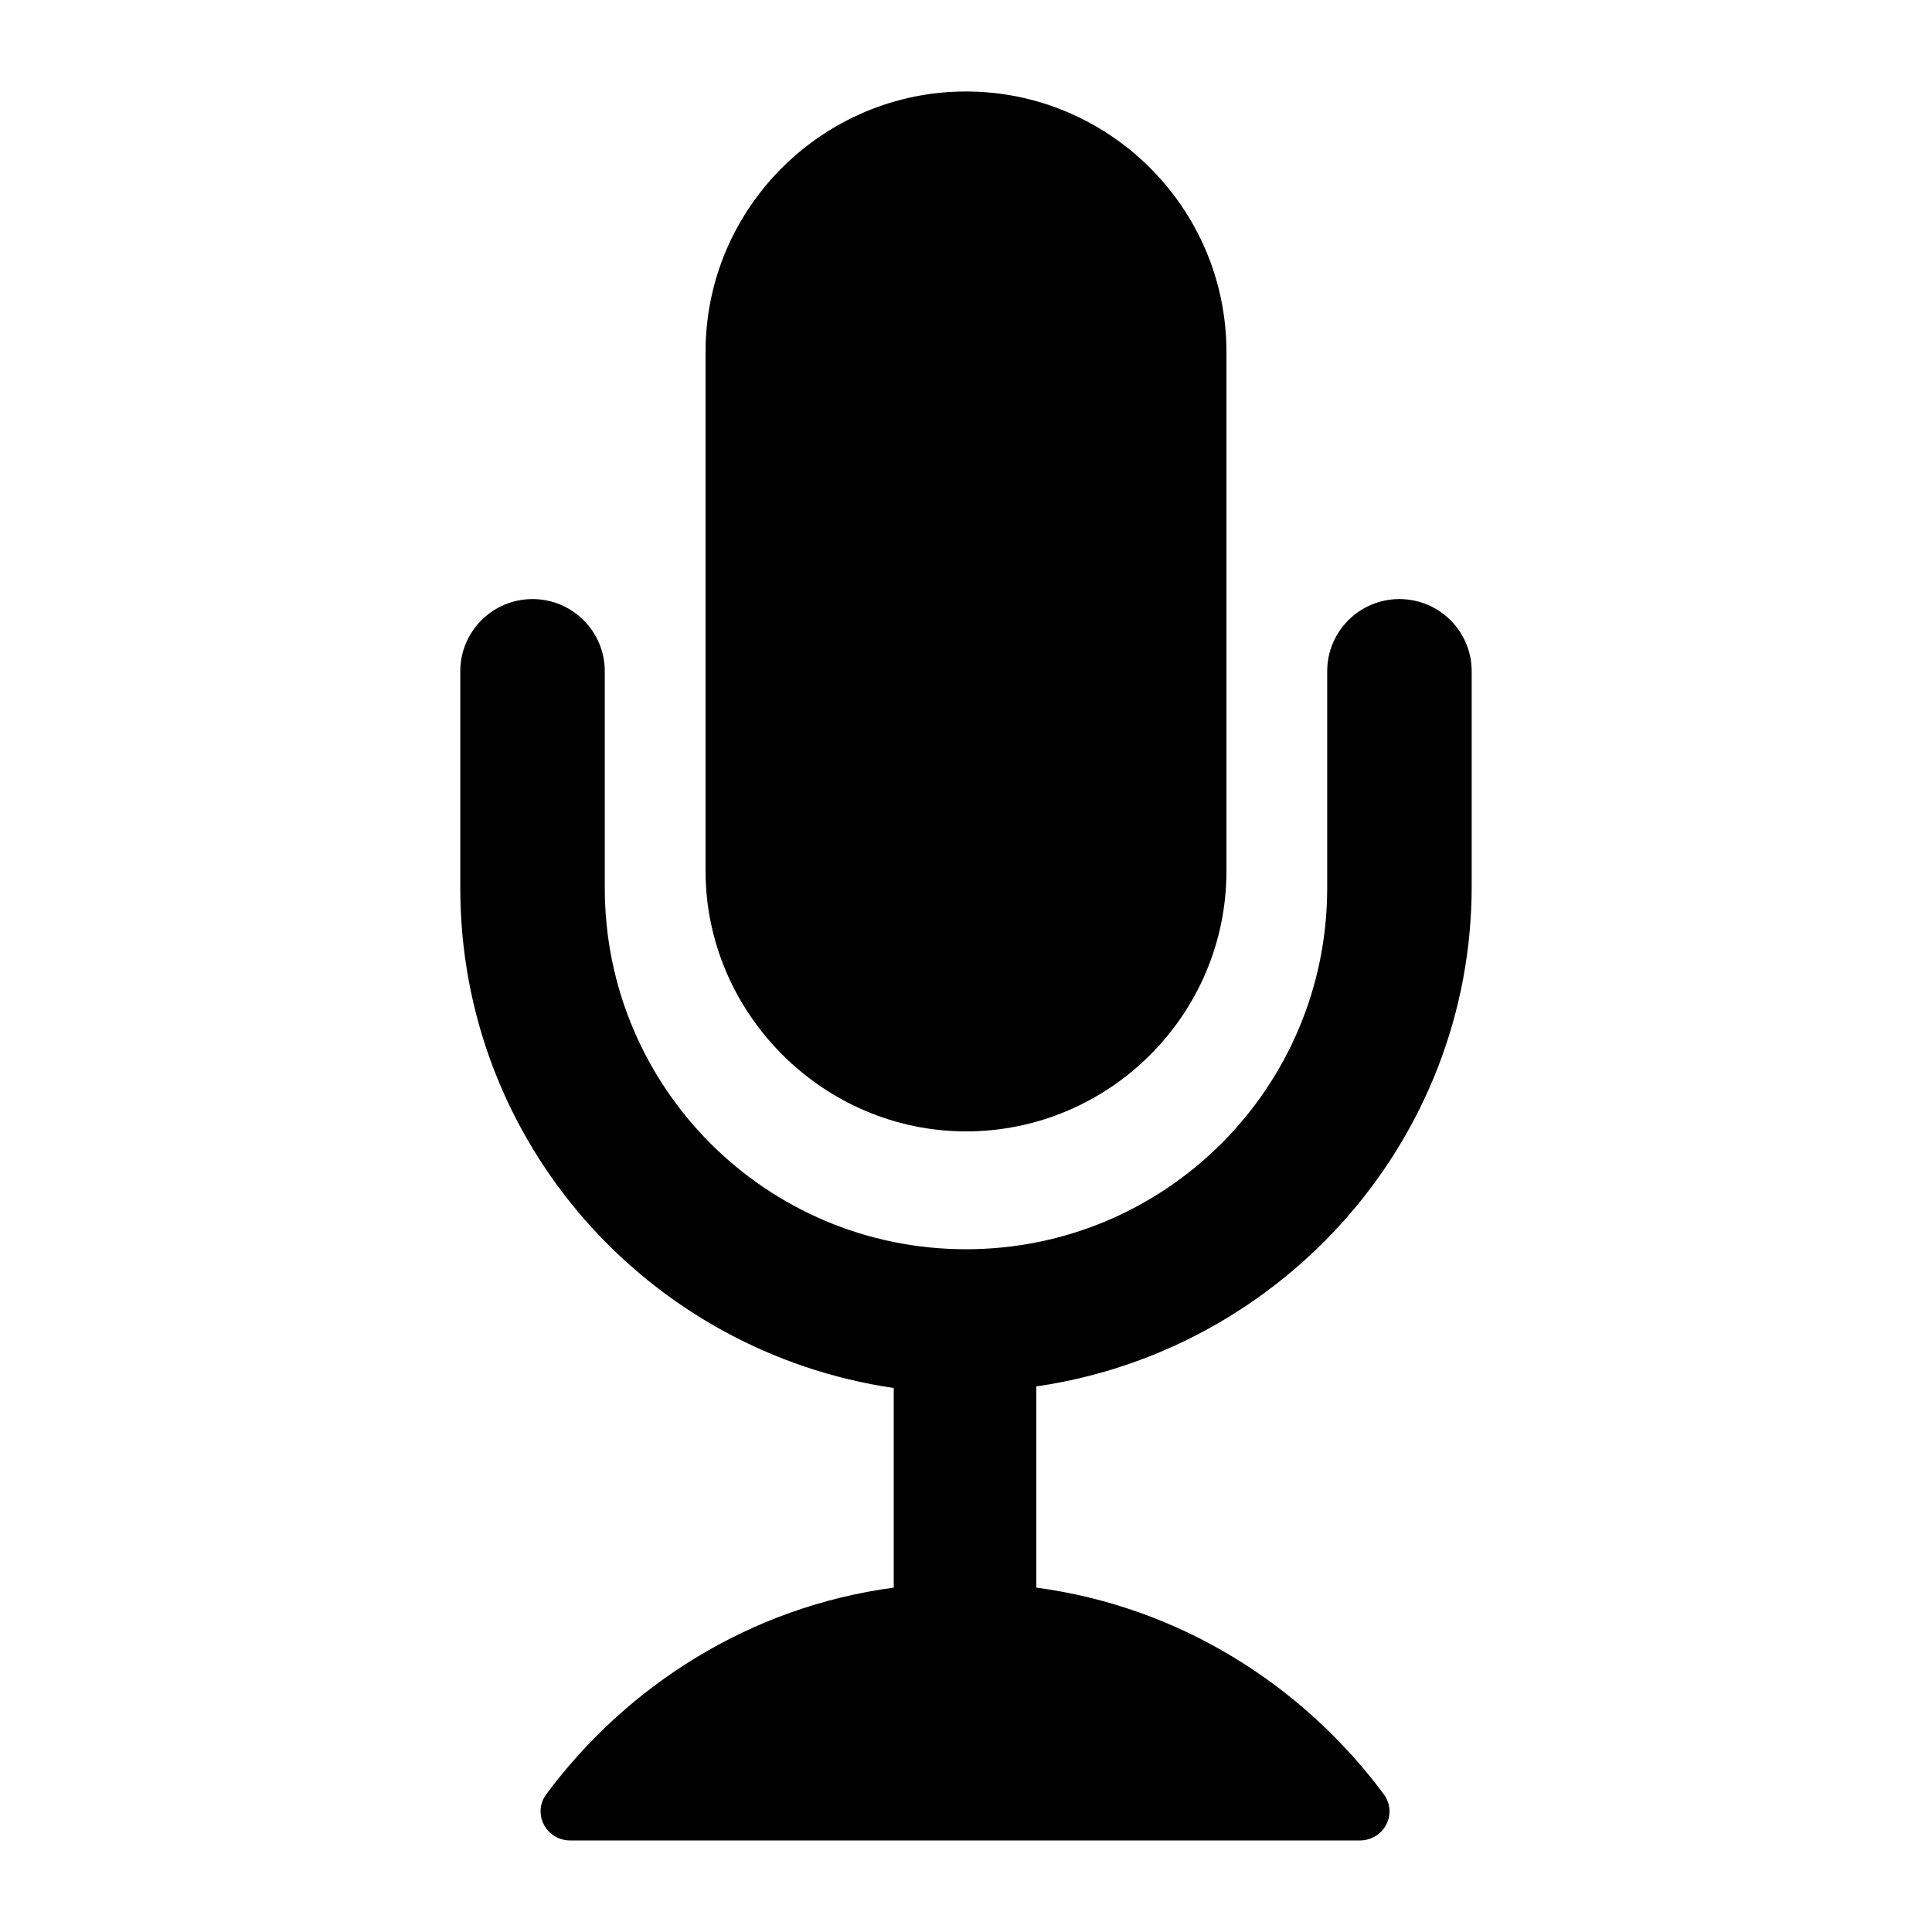 <?xml version="1.0" encoding="UTF-8"?>
<!-- Uploaded to: ICON Repo, www.iconrepo.com, Generator: ICON Repo Mixer Tools -->
<svg fill="#000000" width="800px" height="800px" version="1.1" viewBox="144 144 512 512" xmlns="http://www.w3.org/2000/svg">
 <g>
  <path d="m400 443.83c37.785 0 69.023-30.73 69.023-69.023l-0.004-137.54c0-38.293-31.234-69.023-69.02-69.023s-69.023 30.73-69.023 69.023v137.54c0 37.785 31.234 69.02 69.023 69.02z"/>
  <path d="m419.14 511.34c64.488-9.574 114.87-64.992 114.87-132.5v-56.934c0-10.578-8.566-19.145-19.145-19.145-10.578 0-19.145 8.566-19.145 19.145v57.434c0 52.898-42.824 95.723-95.723 95.723s-95.723-42.824-95.723-95.723l-0.004-57.434c0-10.578-8.566-19.145-19.145-19.145s-19.145 8.566-19.145 19.145v57.434c0 67.512 49.879 122.93 114.87 132.5v51.387 1.512c-37.785 5.039-70.535 25.695-92.195 54.914-3.527 5.039 0 12.09 6.551 12.09h209.08c6.551 0 10.078-7.055 6.551-12.09-21.664-29.223-54.41-49.879-92.195-54.914v-1.512l-0.004-51.887z"/>
 </g>
</svg>